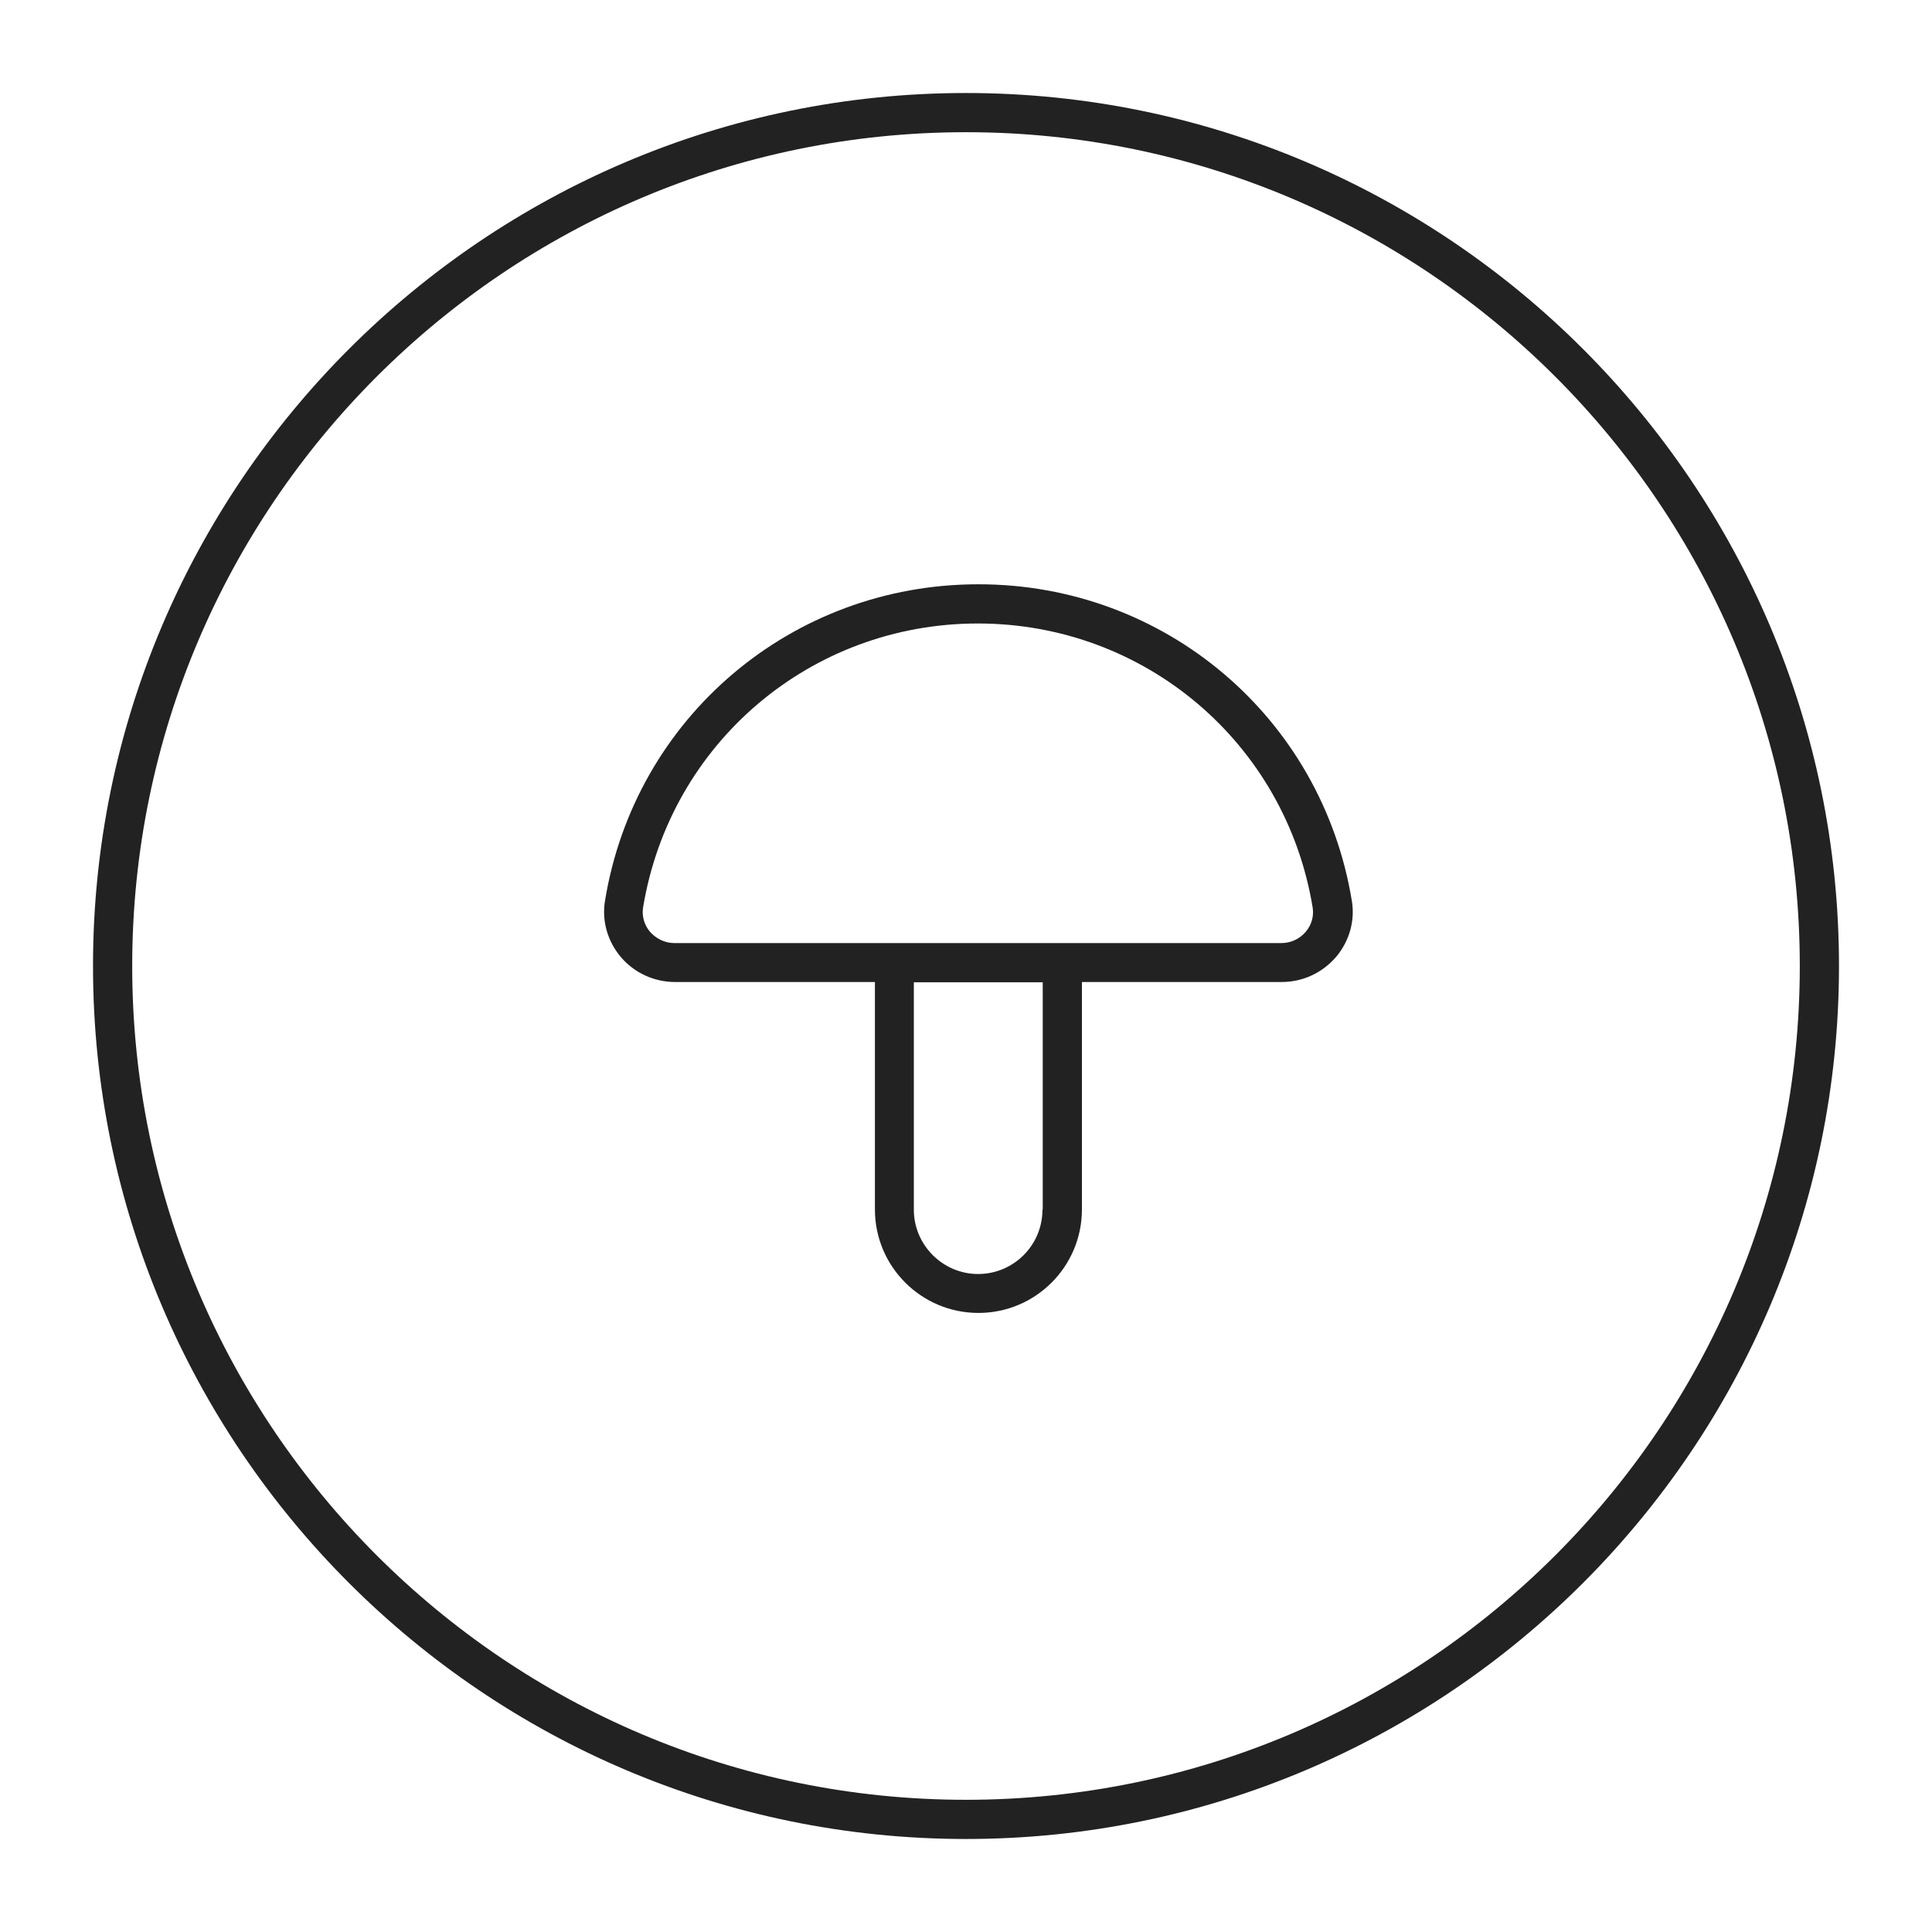 <?xml version="1.0" encoding="UTF-8"?>
<svg id="Layer_1" data-name="Layer 1" xmlns="http://www.w3.org/2000/svg" viewBox="0 0 70 70">
  <defs>
    <style>
      .cls-1 {
        fill: #222;
        stroke-width: 0px;
      }
    </style>
  </defs>
  <path class="cls-1" d="M35,3.37C17.56,3.37,3.37,17.56,3.37,35s14.19,31.63,31.63,31.63,31.63-14.19,31.63-31.63S52.44,3.37,35,3.37ZM35,65.21c-16.66,0-30.21-13.55-30.21-30.21S18.34,4.79,35,4.79s30.21,13.55,30.21,30.21-13.55,30.21-30.21,30.21Z"/>
  <path class="cls-1" d="M35.44,21.17c-6.75,0-12.44,4.83-13.52,11.47-.12.72.09,1.46.57,2.03.49.58,1.21.91,1.97.91h7.24v8.24c0,2.07,1.68,3.75,3.75,3.75s3.75-1.68,3.75-3.75v-8.24h7.24c.76,0,1.47-.33,1.97-.91.48-.57.69-1.31.57-2.03-1.09-6.65-6.78-11.47-13.52-11.47ZM37.77,43.83c0,1.29-1.05,2.33-2.33,2.33s-2.33-1.05-2.33-2.33v-8.24h4.67v8.24ZM47.31,33.76c-.22.26-.54.41-.89.41h-21.98c-.34,0-.66-.15-.89-.41-.21-.25-.3-.57-.25-.88.98-5.96,6.08-10.29,12.13-10.29s11.15,4.33,12.13,10.29c.05.32-.04.63-.25.88Z"/>
</svg>